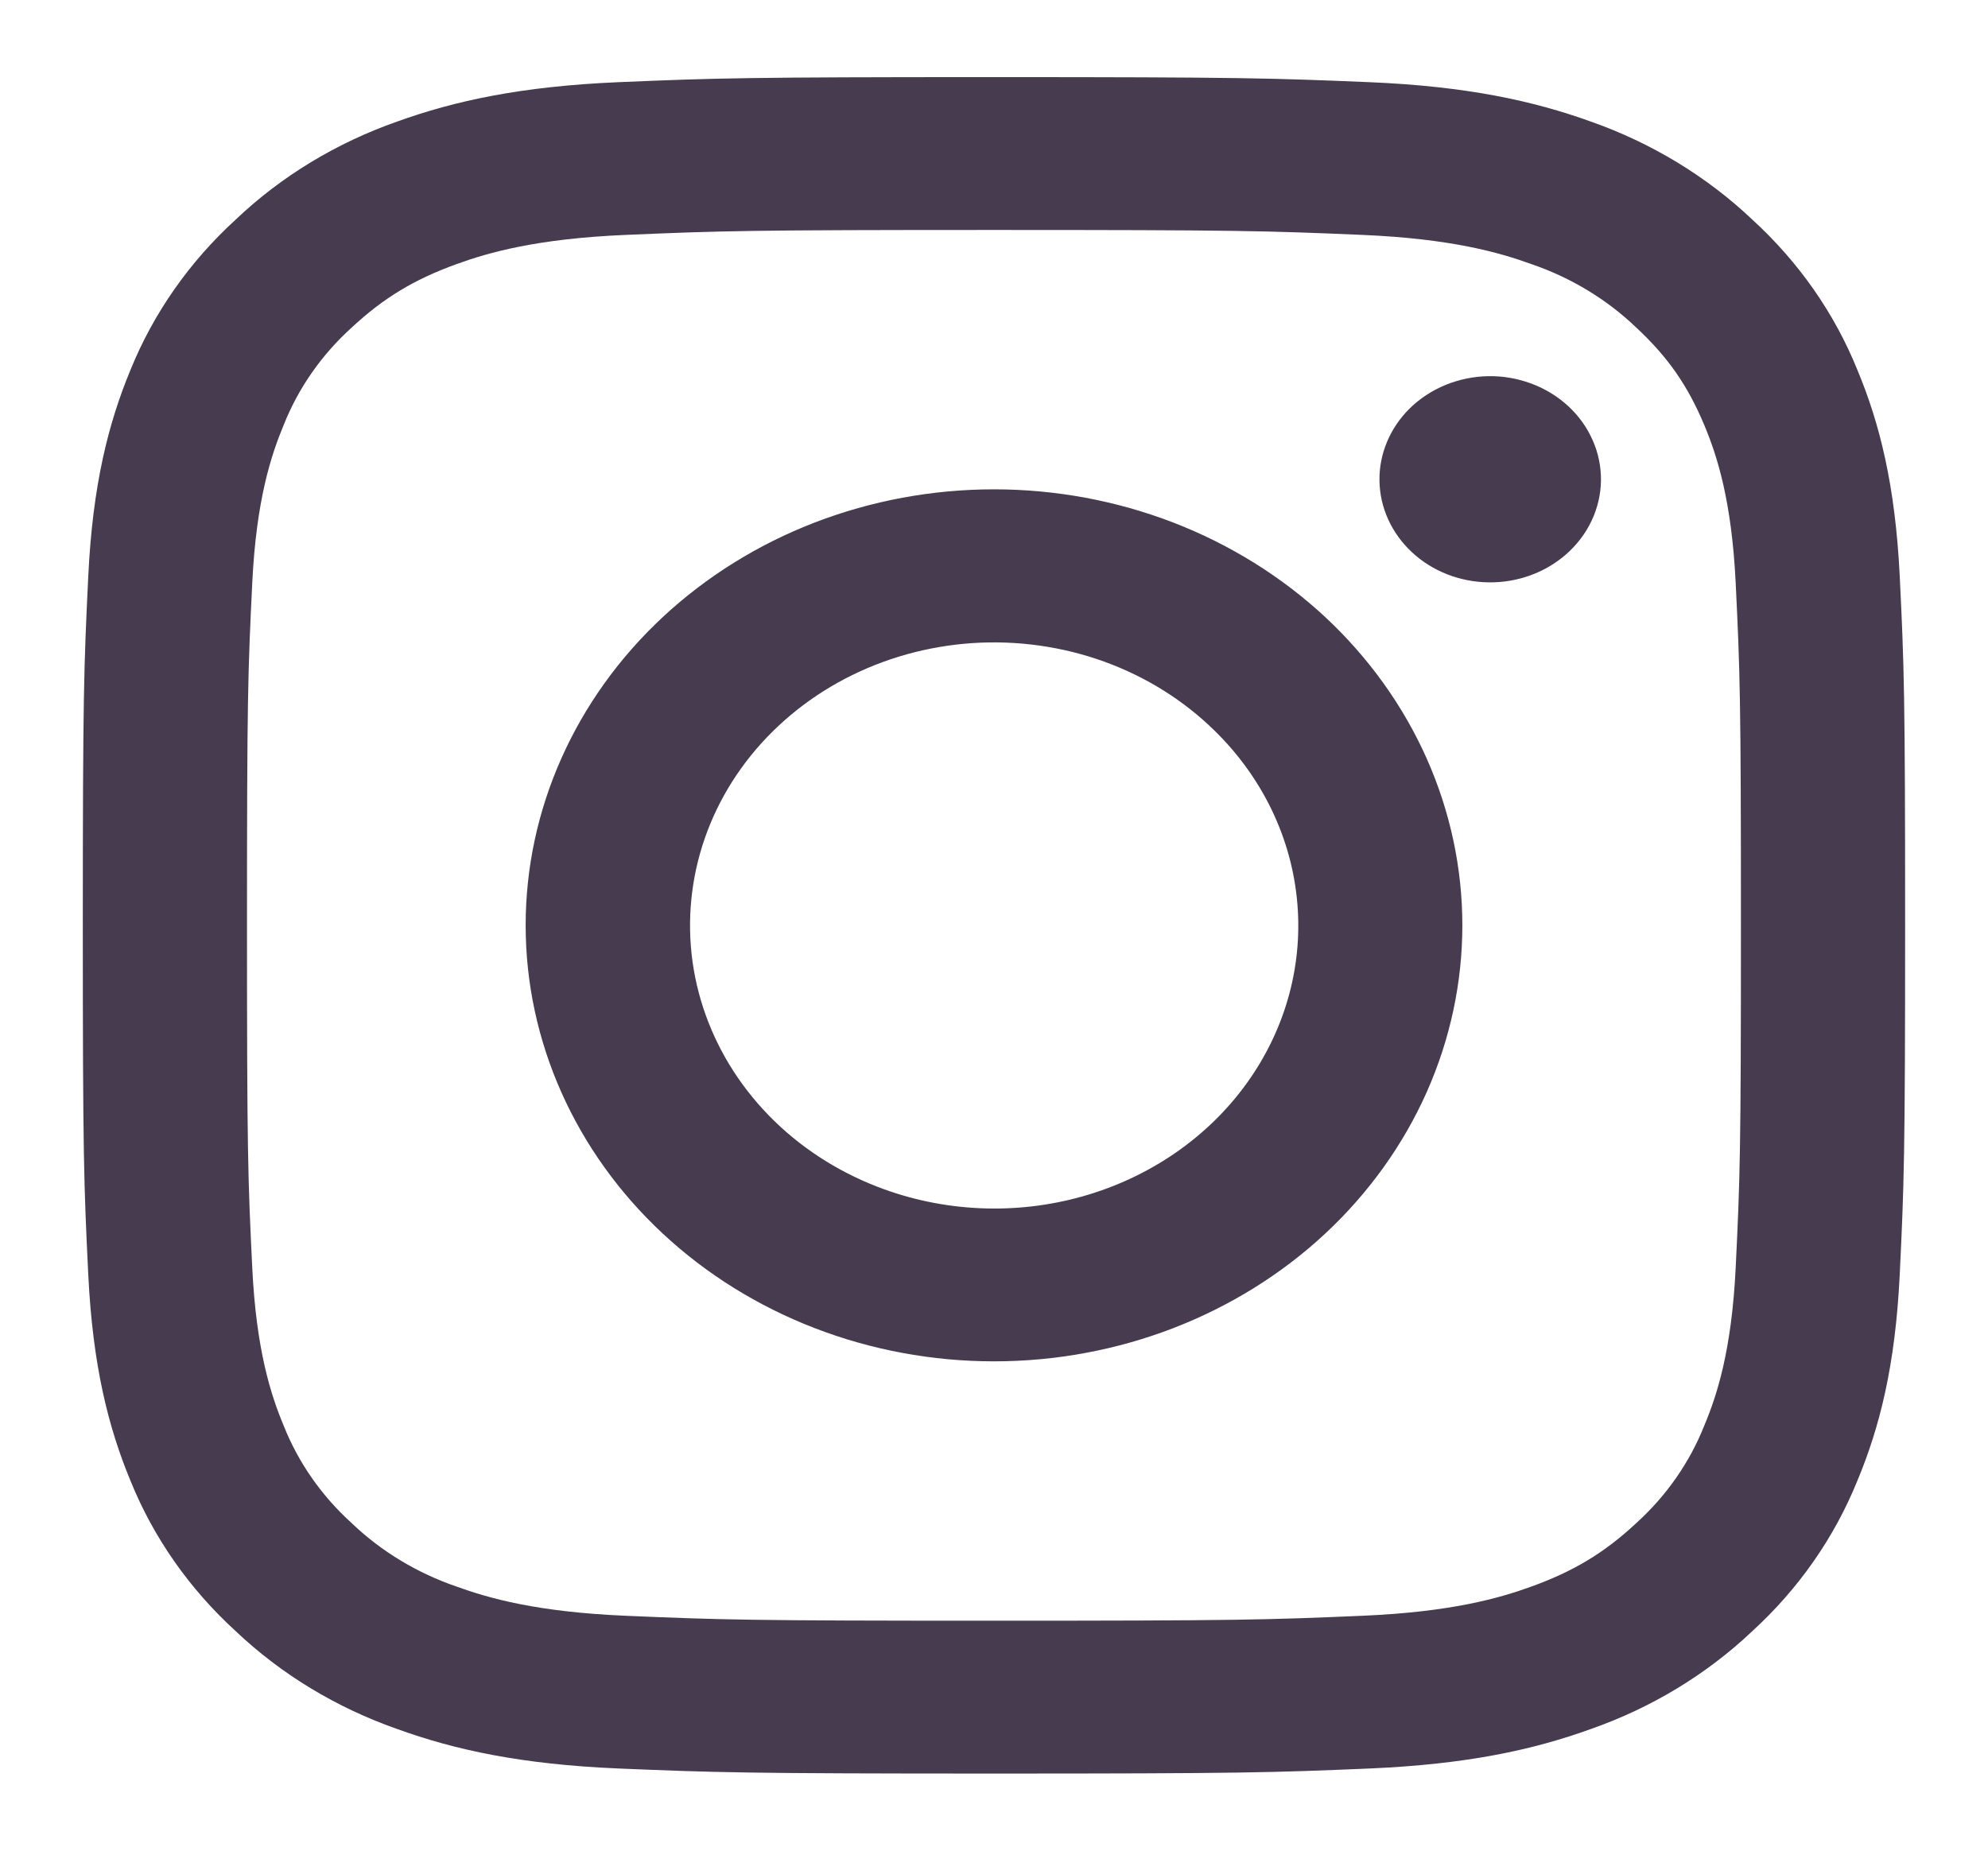 <?xml version="1.0" encoding="UTF-8"?> <svg xmlns="http://www.w3.org/2000/svg" width="29" height="27" viewBox="0 0 29 27" fill="none"> <path fill-rule="evenodd" clip-rule="evenodd" d="M9.02 1.199C10.437 1.139 10.889 1.125 14.5 1.125C18.11 1.125 18.562 1.14 19.978 1.199C21.394 1.259 22.361 1.469 23.207 1.774C24.093 2.086 24.896 2.573 25.561 3.203C26.237 3.821 26.759 4.567 27.093 5.393C27.422 6.181 27.646 7.081 27.712 8.397C27.777 9.719 27.791 10.14 27.791 13.5C27.791 16.861 27.776 17.282 27.712 18.602C27.648 19.918 27.422 20.818 27.093 21.606C26.759 22.431 26.237 23.18 25.561 23.798C24.896 24.428 24.093 24.914 23.207 25.225C22.361 25.531 21.394 25.74 19.981 25.801C18.562 25.861 18.11 25.875 14.5 25.875C10.889 25.875 10.437 25.86 9.02 25.801C7.606 25.741 6.639 25.531 5.794 25.225C4.907 24.914 4.103 24.427 3.439 23.798C2.762 23.18 2.239 22.432 1.905 21.607C1.578 20.819 1.353 19.919 1.288 18.603C1.223 17.281 1.208 16.86 1.208 13.5C1.208 10.139 1.224 9.718 1.288 8.399C1.352 7.081 1.578 6.181 1.905 5.393C2.24 4.568 2.763 3.82 3.44 3.202C4.103 2.572 4.906 2.085 5.792 1.774C6.638 1.469 7.605 1.26 9.019 1.199H9.02ZM19.871 3.427C18.469 3.367 18.049 3.355 14.5 3.355C10.951 3.355 10.53 3.367 9.129 3.427C7.832 3.482 7.129 3.683 6.66 3.853C6.04 4.078 5.597 4.345 5.131 4.778C4.69 5.177 4.351 5.664 4.138 6.201C3.956 6.638 3.739 7.292 3.68 8.499C3.616 9.804 3.603 10.196 3.603 13.5C3.603 16.804 3.616 17.196 3.68 18.501C3.739 19.708 3.956 20.363 4.138 20.799C4.351 21.336 4.69 21.823 5.131 22.222C5.56 22.633 6.084 22.949 6.66 23.147C7.129 23.317 7.832 23.518 9.129 23.573C10.53 23.633 10.95 23.645 14.5 23.645C18.05 23.645 18.469 23.633 19.871 23.573C21.167 23.518 21.87 23.317 22.339 23.147C22.959 22.922 23.403 22.655 23.868 22.222C24.309 21.823 24.648 21.336 24.861 20.799C25.044 20.363 25.26 19.708 25.319 18.501C25.383 17.196 25.396 16.804 25.396 13.5C25.396 10.196 25.383 9.804 25.319 8.499C25.26 7.292 25.044 6.638 24.861 6.201C24.619 5.624 24.333 5.211 23.868 4.778C23.439 4.367 22.917 4.051 22.339 3.853C21.87 3.683 21.167 3.482 19.871 3.427V3.427ZM12.802 17.315C13.75 17.682 14.806 17.732 15.789 17.455C16.772 17.178 17.621 16.593 18.192 15.797C18.762 15.002 19.019 14.048 18.917 13.096C18.816 12.145 18.363 11.256 17.635 10.581C17.172 10.149 16.611 9.819 15.994 9.613C15.376 9.408 14.718 9.332 14.065 9.392C13.413 9.452 12.783 9.646 12.22 9.96C11.658 10.274 11.178 10.7 10.813 11.207C10.449 11.715 10.21 12.291 10.114 12.895C10.018 13.498 10.066 14.115 10.257 14.699C10.447 15.283 10.774 15.82 11.214 16.273C11.654 16.725 12.196 17.081 12.802 17.315ZM9.669 9.002C10.303 8.412 11.056 7.943 11.885 7.623C12.714 7.304 13.602 7.139 14.5 7.139C15.397 7.139 16.285 7.304 17.114 7.623C17.943 7.943 18.696 8.412 19.331 9.002C19.965 9.593 20.468 10.294 20.812 11.066C21.155 11.838 21.332 12.665 21.332 13.5C21.332 14.335 21.155 15.162 20.812 15.934C20.468 16.706 19.965 17.407 19.331 17.998C18.049 19.191 16.312 19.861 14.5 19.861C12.688 19.861 10.95 19.191 9.669 17.998C8.388 16.805 7.668 15.187 7.668 13.5C7.668 11.813 8.388 10.195 9.669 9.002V9.002ZM22.847 8.086C23.004 7.948 23.13 7.782 23.217 7.598C23.304 7.414 23.351 7.215 23.354 7.014C23.357 6.813 23.317 6.613 23.235 6.427C23.154 6.24 23.033 6.071 22.881 5.929C22.728 5.787 22.546 5.674 22.346 5.599C22.145 5.523 21.931 5.485 21.715 5.488C21.499 5.491 21.285 5.535 21.087 5.616C20.89 5.697 20.711 5.814 20.563 5.96C20.275 6.245 20.117 6.623 20.123 7.014C20.129 7.406 20.299 7.779 20.596 8.056C20.893 8.333 21.294 8.491 21.715 8.496C22.135 8.502 22.541 8.355 22.847 8.086V8.086Z" fill="#1A0B24" fill-opacity="0.8"></path> </svg> 